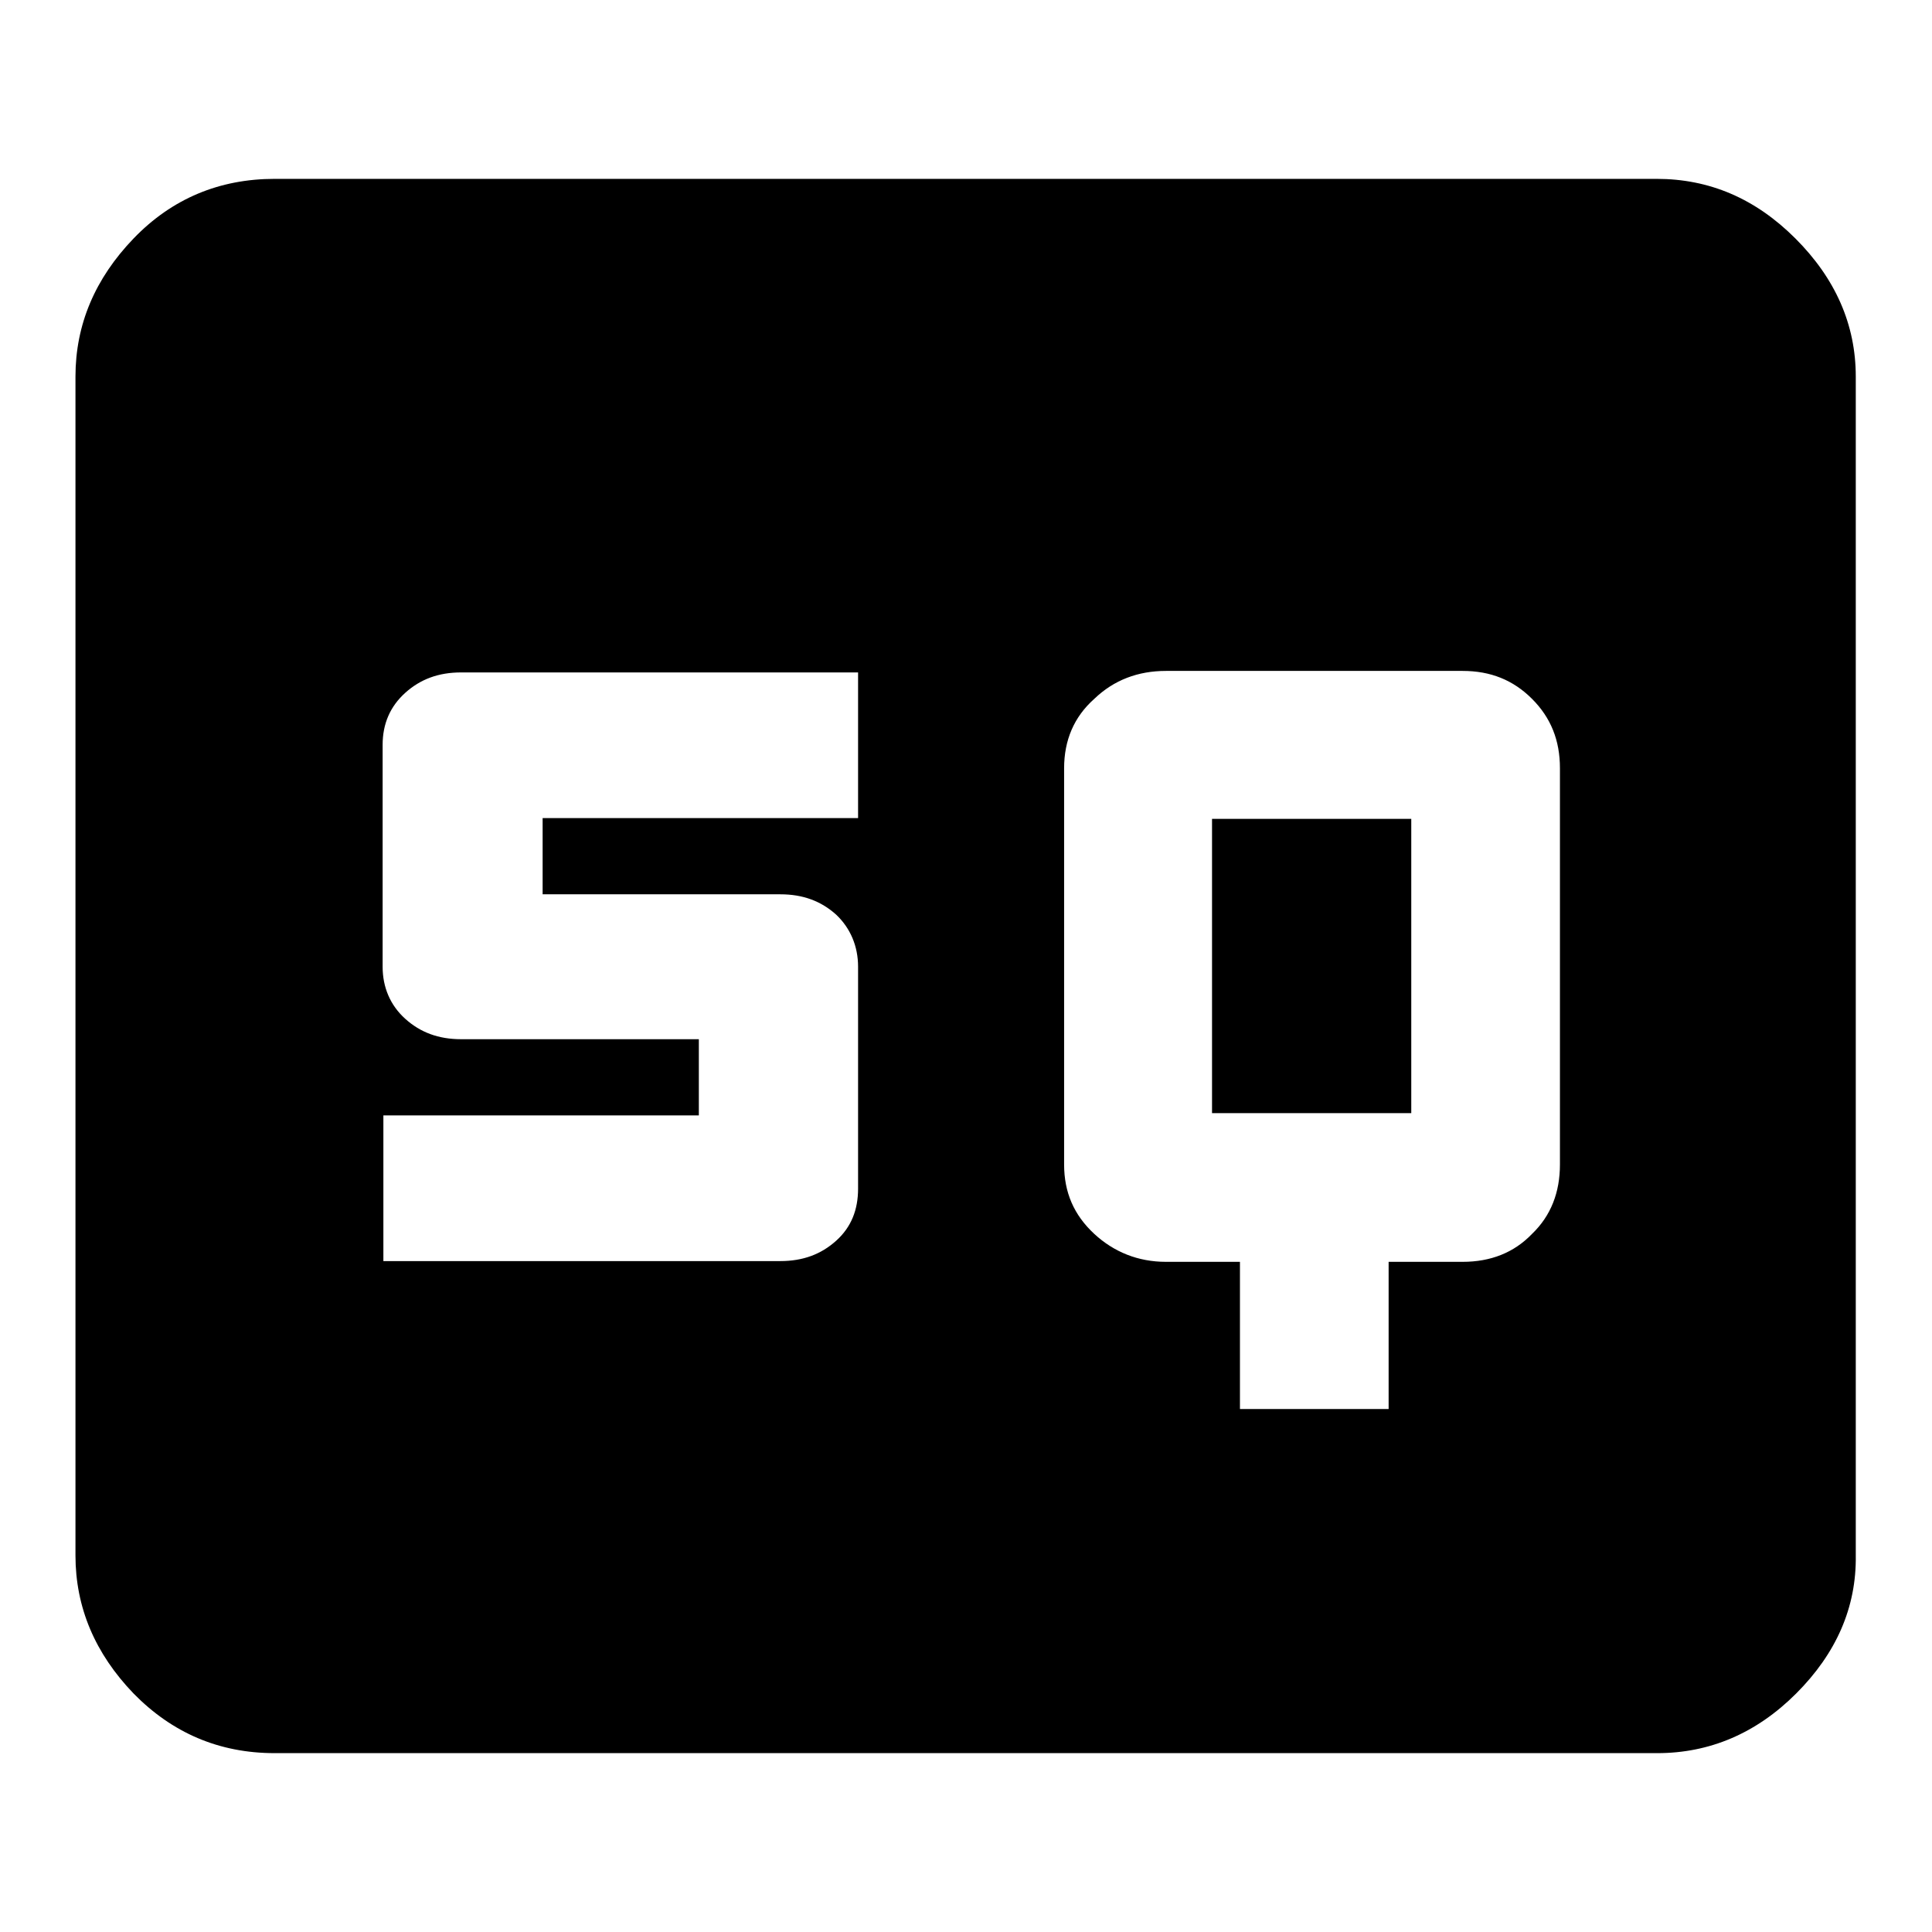 <?xml version="1.0" encoding="utf-8"?>
<!-- Svg Vector Icons : http://www.onlinewebfonts.com/icon -->
<!DOCTYPE svg PUBLIC "-//W3C//DTD SVG 1.1//EN" "http://www.w3.org/Graphics/SVG/1.1/DTD/svg11.dtd">
<svg version="1.1" xmlns="http://www.w3.org/2000/svg" xmlns:xlink="http://www.w3.org/1999/xlink" x="0px" y="0px" viewBox="0 0 256 256" enable-background="new 0 0 256 256" xml:space="preserve">
<g><g><path fill="#000000" d="M238,224.4c-5.3,5.3-11.5,7.9-18.4,7.9H36.4c-7.4,0-13.6-2.7-18.7-7.9c-5.1-5.3-7.7-11.4-7.7-18.3V49.9c0-6.9,2.6-13,7.7-18.3c5.1-5.3,11.4-7.9,18.7-7.9h183.1c7,0,13.1,2.6,18.4,7.9c5.3,5.3,8,11.4,8,18.3v156.2C246,213,243.3,219.1,238,224.4z M113.7,128.1c0-2.7-1-5.1-2.9-6.9c-2-1.8-4.4-2.7-7.4-2.7H71.9v-10.1h41.8V89.1H92.6H71.9H61.1c-3,0-5.4,0.9-7.4,2.7c-2,1.8-3,4.1-3,6.9v29.4c0,2.7,1,5.1,3,6.9c2,1.8,4.4,2.7,7.4,2.7h31.5v10.1H50.8v19.3h21.1h20.7h10.8c3,0,5.4-0.9,7.4-2.7c2-1.8,2.9-4.1,2.9-6.9L113.7,128.1L113.7,128.1z M206.7,101.8c0-3.7-1.2-6.7-3.7-9.2s-5.5-3.7-9.2-3.7h-39.3c-3.7,0-6.9,1.2-9.5,3.7c-2.7,2.4-4,5.5-4,9.2v52.5c0,3.7,1.3,6.7,4,9.2c2.6,2.4,5.8,3.7,9.5,3.7h9.8v19.5h19.7v-19.5h9.8c3.7,0,6.8-1.2,9.2-3.7c2.5-2.4,3.7-5.5,3.7-9.2L206.7,101.8L206.7,101.8z M160.6,108.5H187v39h-26.4V108.5z"/></g></g>
</svg>